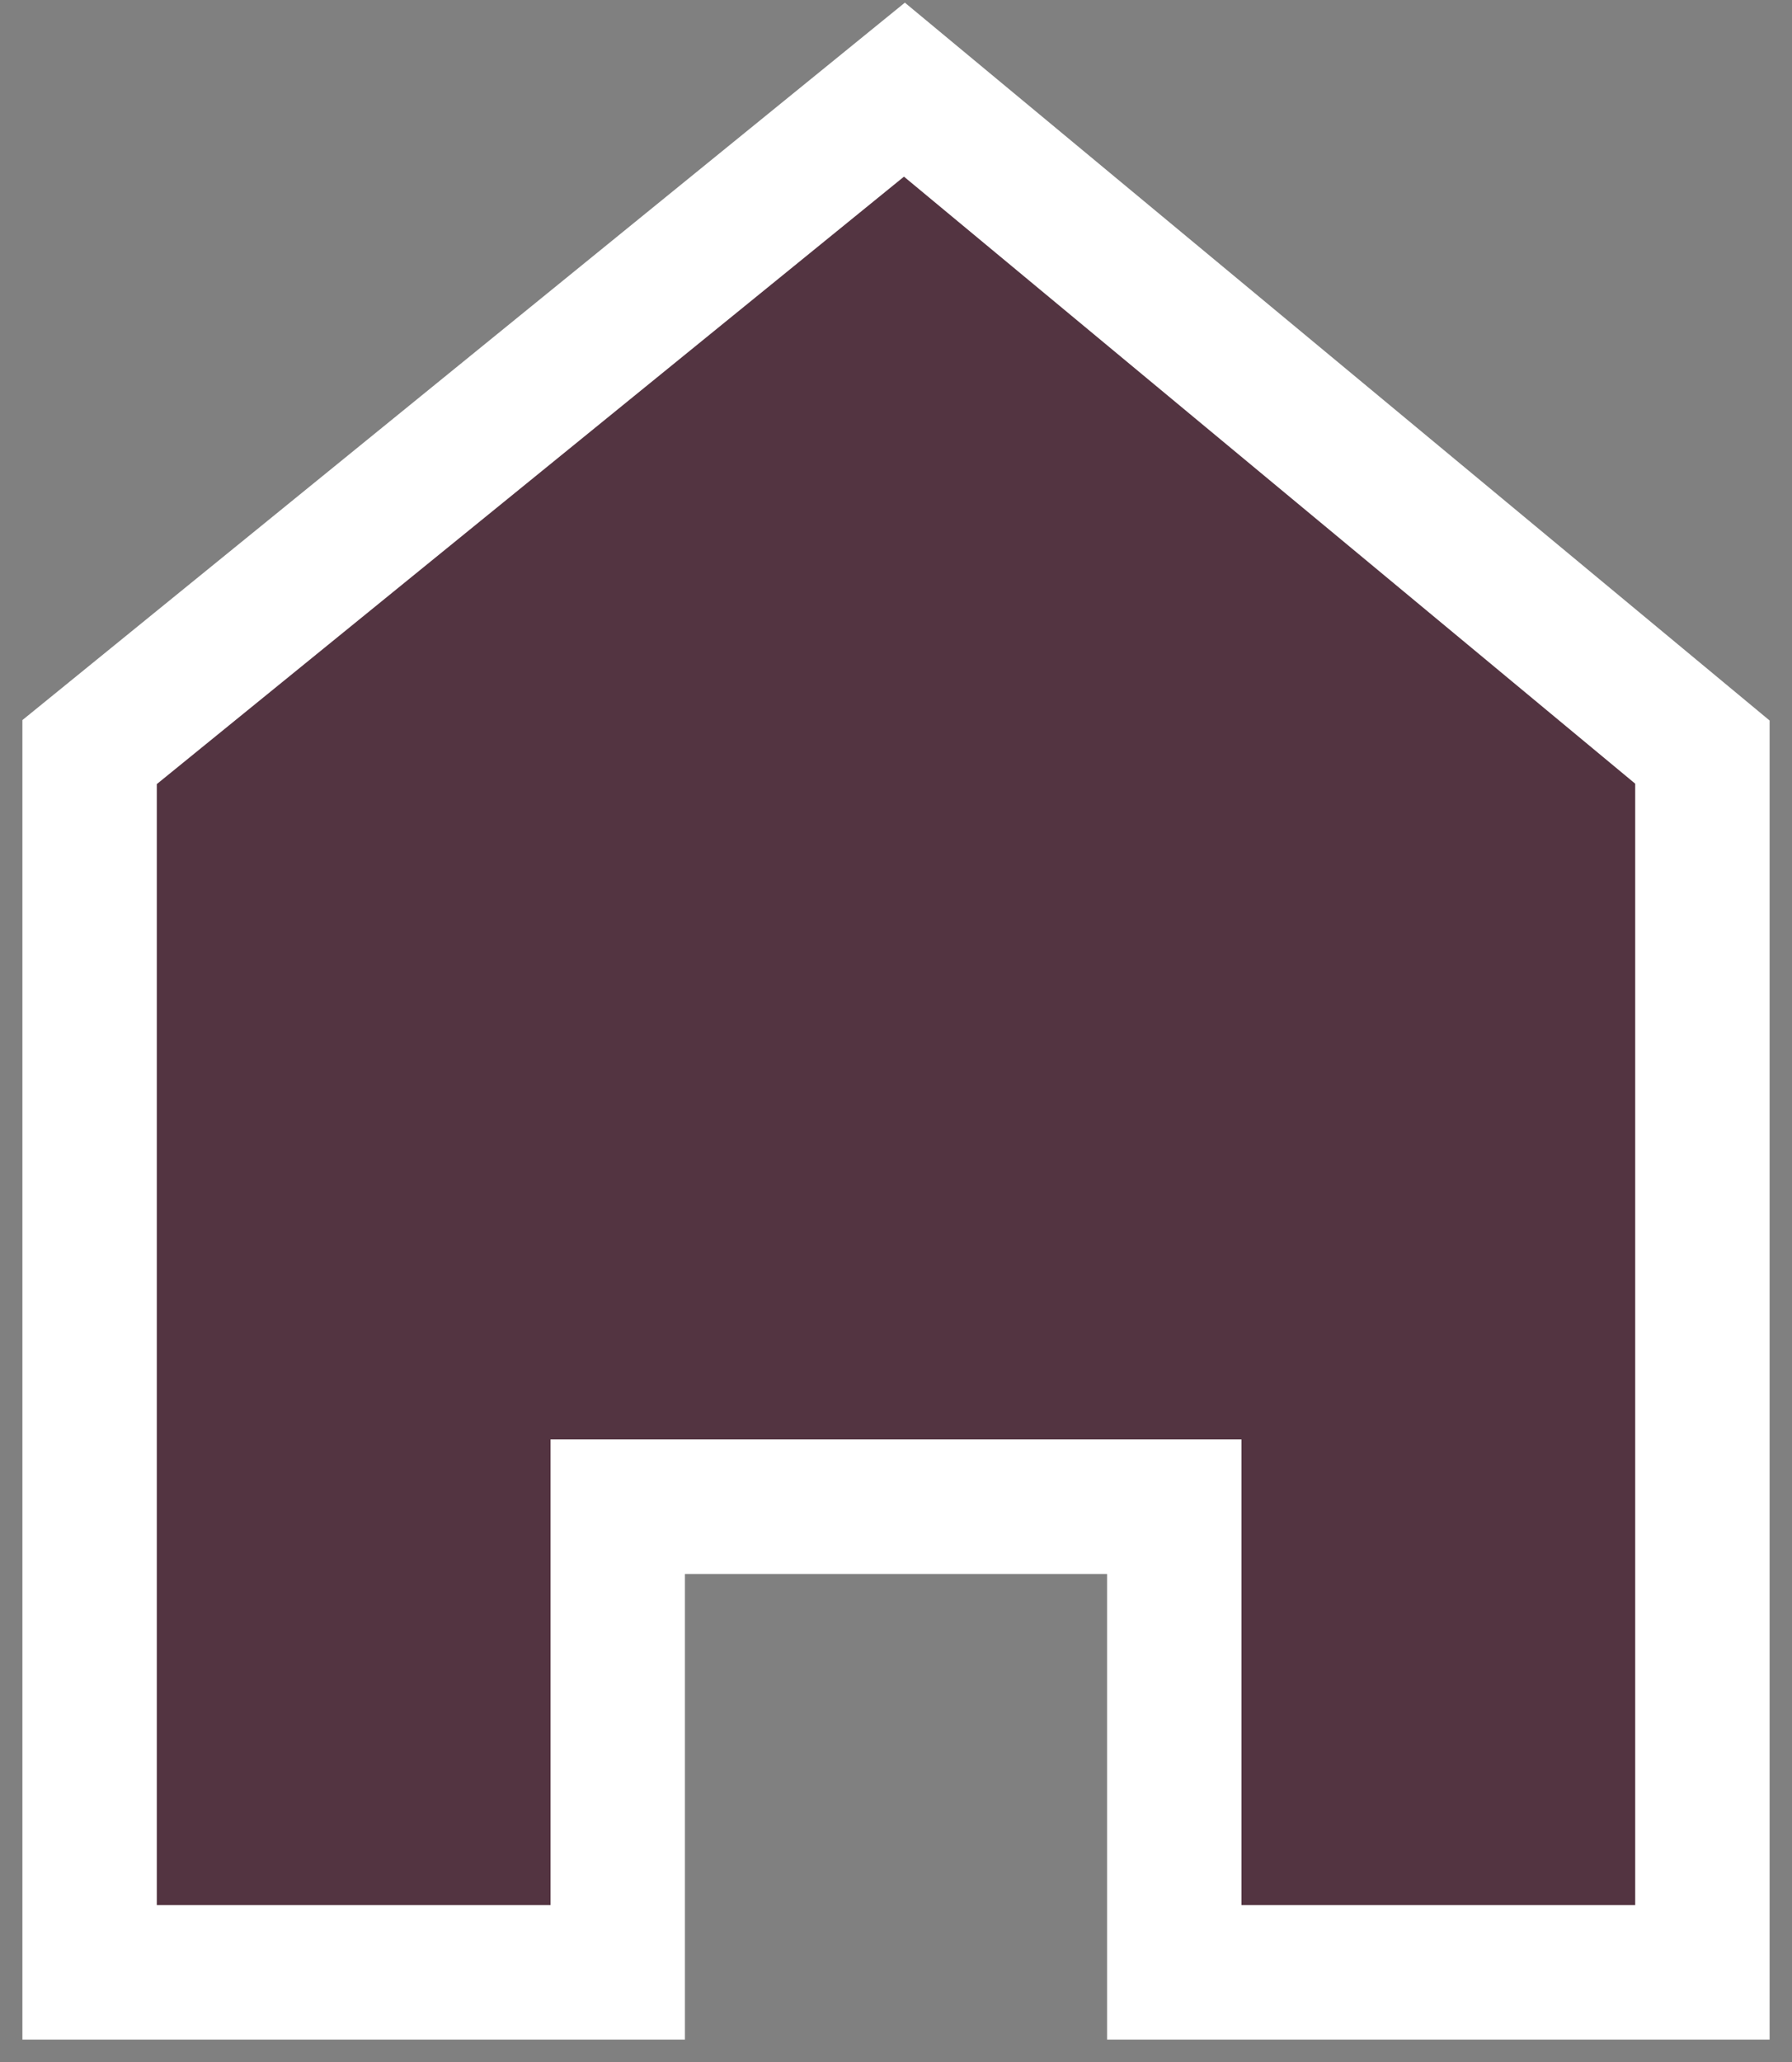 <?xml version="1.0" encoding="UTF-8"?> <svg xmlns="http://www.w3.org/2000/svg" xmlns:xlink="http://www.w3.org/1999/xlink" x="0" y="0" width="20" height="23" viewBox="0, 0, 20, 23"><rect x="0" y="0" width="20" height="23" fill="#808080" stroke="none"/> <g id="Layer_1"> <g> <path d="M19,22 L13.106,22 L13.106,16.806 L6.894,16.806 L6.894,22 L1,22 L1,8.389 L10.094,1 L19,8.389 L19,22 z" fill="#533441"></path> <path d="M19,22 L13.106,22 L13.106,16.806 L6.894,16.806 L6.894,22 L1,22 L1,8.389 L10.094,1 L19,8.389 L19,22 z" fill-opacity="0" stroke="#FFFFFF" stroke-width="1.5"></path> </g> </g> </svg> 